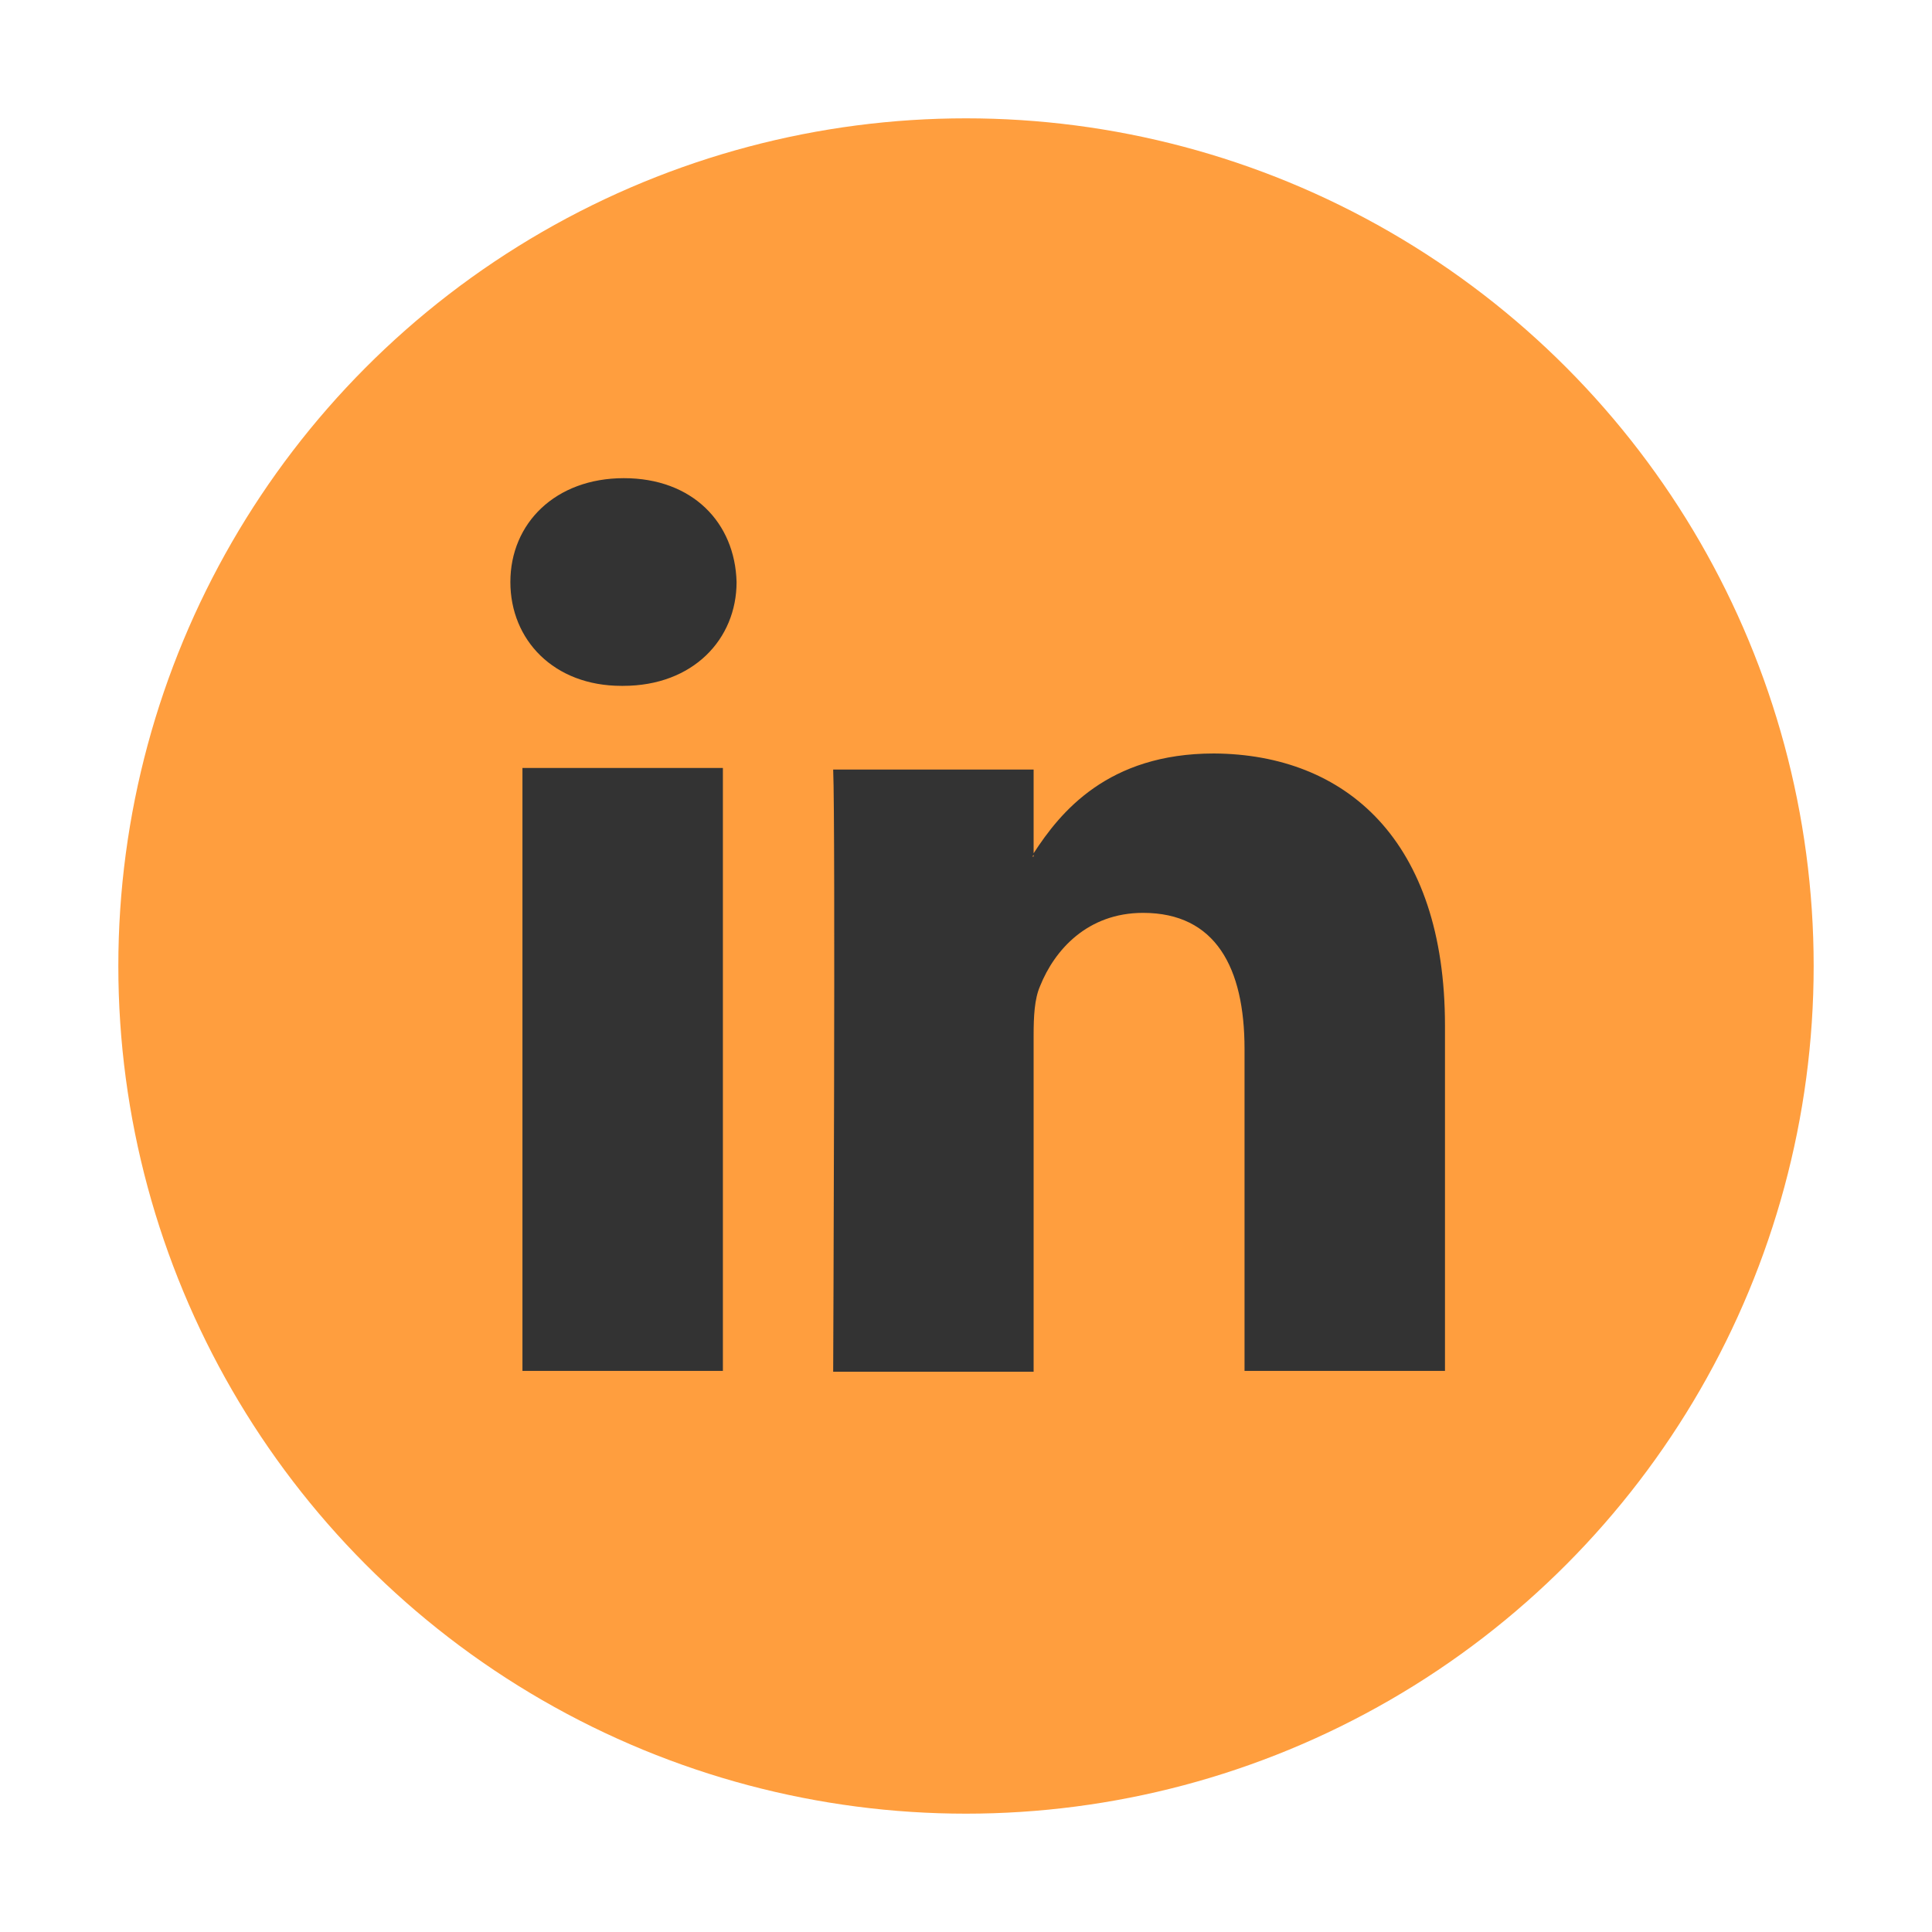 <?xml version="1.0" encoding="utf-8"?>
<!-- Generator: Adobe Illustrator 24.0.0, SVG Export Plug-In . SVG Version: 6.00 Build 0)  -->
<!DOCTYPE svg PUBLIC "-//W3C//DTD SVG 1.1//EN" "http://www.w3.org/Graphics/SVG/1.1/DTD/svg11.dtd">
<svg version="1.1" id="Layer_1" xmlns:x="http://ns.adobe.com/Extensibility/1.0/" xmlns:i="http://ns.adobe.com/AdobeIllustrator/10.0/" xmlns:graph="http://ns.adobe.com/Graphs/1.0/"
	 xmlns="http://www.w3.org/2000/svg" xmlns:xlink="http://www.w3.org/1999/xlink" x="0px" y="0px" viewBox="0 0 24 24"
	 style="enable-background:new 0 0 24 24;" xml:space="preserve">
<style type="text/css">
	.st0{fill:#FF9E3E;}
	.st1{fill:#333333;}
</style>
<g>
	<circle class="st0" cx="12" cy="12" r="10.53"/>
	<g>
		<path id="LinkedIn_1_" class="st1" d="M17.95,12.74v4.29h-2.49v-4c0-1.01-0.36-1.69-1.26-1.69c-0.69,0-1.1,0.46-1.28,0.91
			c-0.07,0.16-0.08,0.38-0.08,0.61v4.18h-2.49c0,0,0.03-6.78,0-7.48h2.49v1.06c-0.01,0.01-0.01,0.02-0.02,0.02h0.02V10.6
			c0.33-0.51,0.92-1.24,2.24-1.24C16.72,9.37,17.95,10.44,17.95,12.74z M7.75,5.94c-0.85,0-1.41,0.56-1.41,1.29
			c0,0.72,0.54,1.29,1.38,1.29h0.02c0.87,0,1.41-0.58,1.41-1.29C9.13,6.49,8.6,5.94,7.75,5.94z M6.49,17.03h2.49V9.54H6.49V17.03z"
			/>
	</g>
</g>
</svg>
